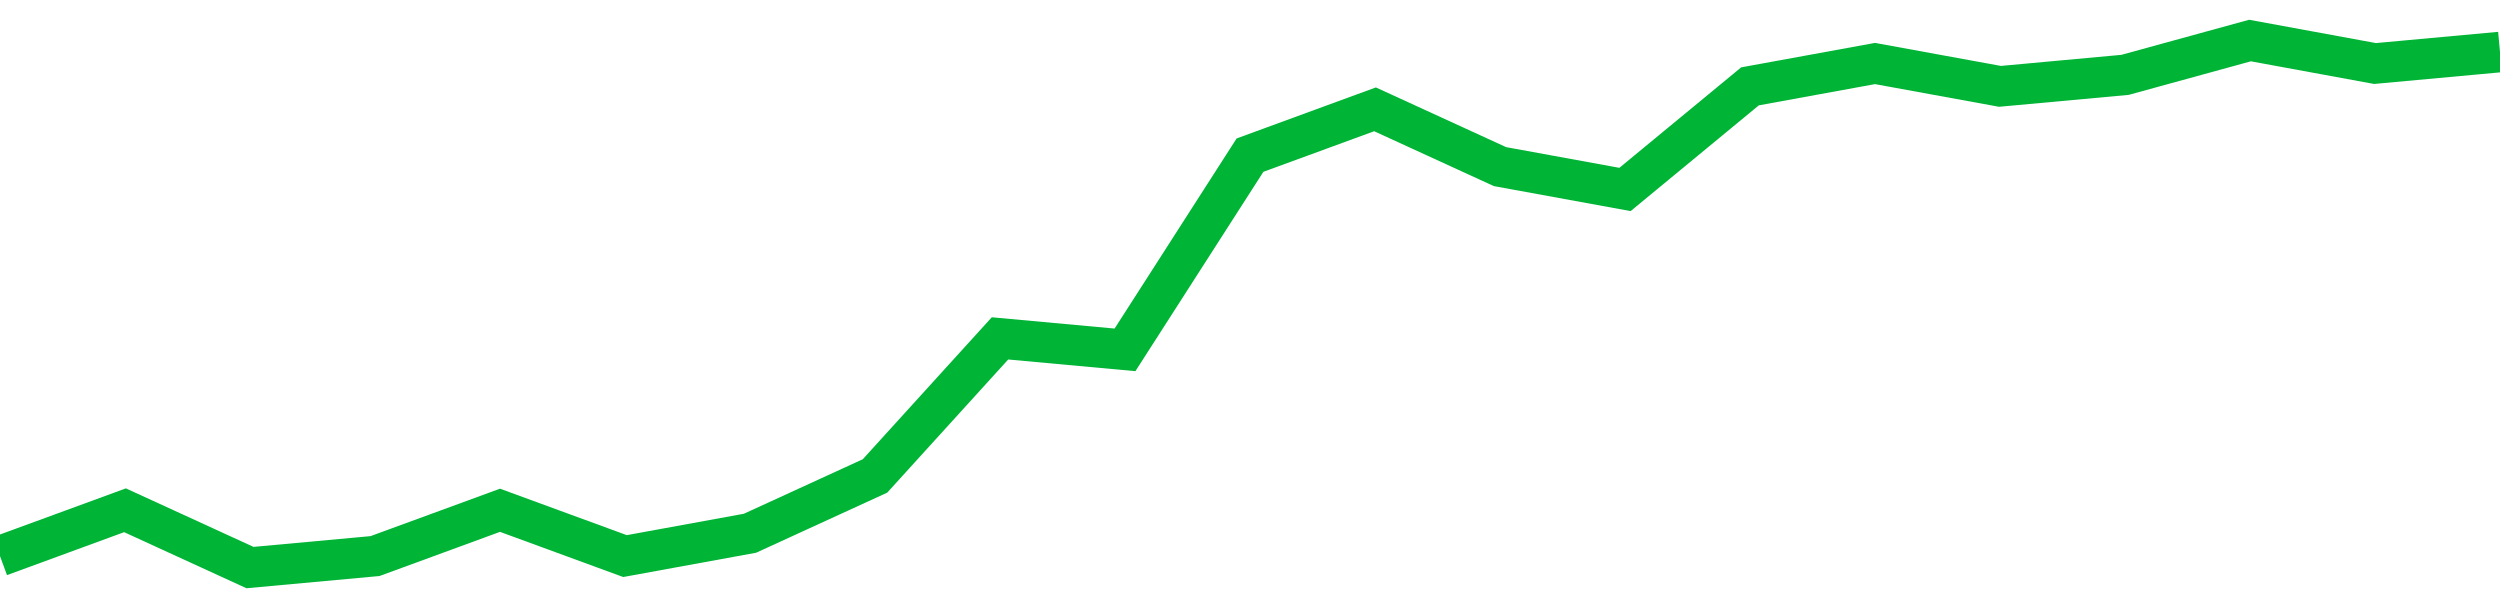 <!-- Generated with https://github.com/jxxe/sparkline/ --><svg viewBox="0 0 185 45" class="sparkline" xmlns="http://www.w3.org/2000/svg"><path class="sparkline--fill" d="M 0 41.15 L 0 41.15 L 9.25 37.76 L 18.5 42 L 27.75 41.15 L 37 37.76 L 46.25 41.15 L 55.5 39.46 L 64.75 35.22 L 74 25.04 L 83.25 25.89 L 92.5 11.48 L 101.75 8.09 L 111 12.33 L 120.25 14.02 L 129.5 6.39 L 138.75 4.7 L 148 6.39 L 157.25 5.54 L 166.5 3 L 175.75 4.7 L 185 3.85 V 45 L 0 45 Z" stroke="none" fill="none" ></path><path class="sparkline--line" d="M 0 41.15 L 0 41.15 L 9.25 37.76 L 18.5 42 L 27.75 41.15 L 37 37.76 L 46.25 41.15 L 55.5 39.46 L 64.75 35.22 L 74 25.04 L 83.25 25.89 L 92.5 11.48 L 101.75 8.09 L 111 12.33 L 120.25 14.02 L 129.5 6.39 L 138.75 4.7 L 148 6.39 L 157.25 5.54 L 166.5 3 L 175.75 4.7 L 185 3.85" fill="none" stroke-width="3" stroke="#00B436" ></path></svg>